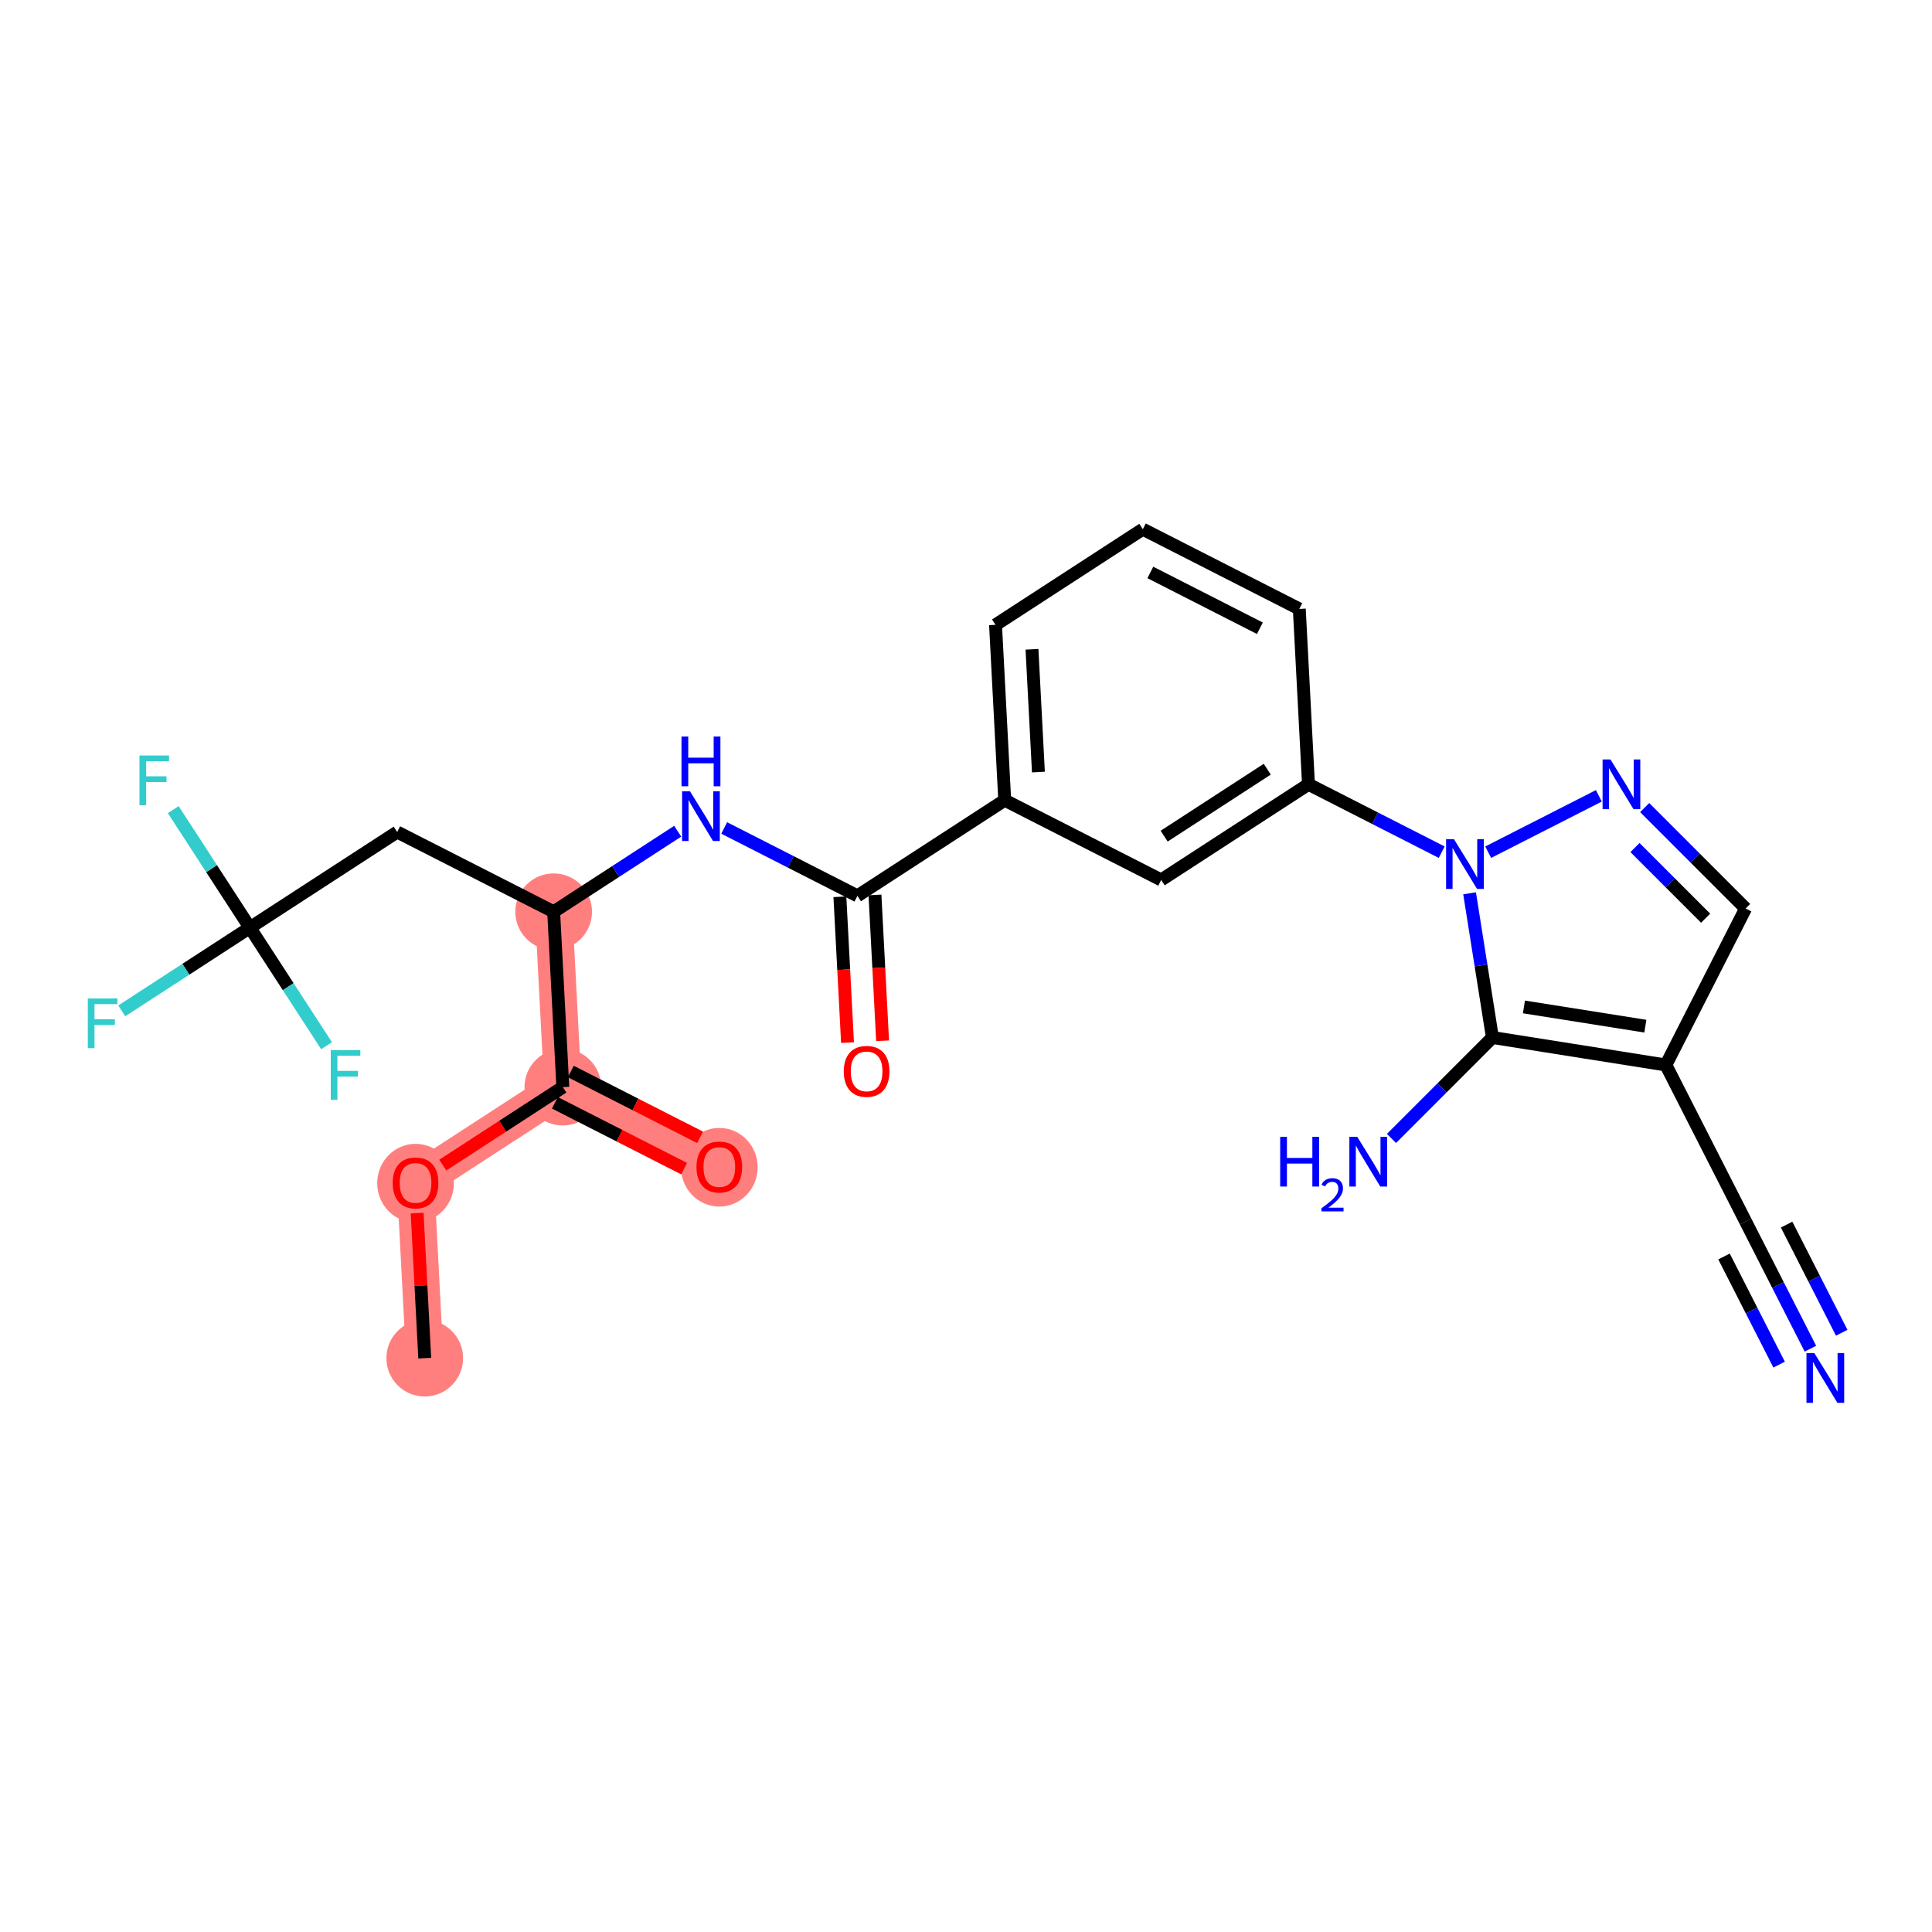 <?xml version='1.0' encoding='iso-8859-1'?>
<svg version='1.1' baseProfile='full'
              xmlns='http://www.w3.org/2000/svg'
                      xmlns:rdkit='http://www.rdkit.org/xml'
                      xmlns:xlink='http://www.w3.org/1999/xlink'
                  xml:space='preserve'
width='300px' height='300px' viewBox='0 0 300 300'>
<!-- END OF HEADER -->
<rect style='opacity:1.0;fill:#FFFFFF;stroke:none' width='300' height='300' x='0' y='0'> </rect>
<rect style='opacity:1.0;fill:#FFFFFF;stroke:none' width='300' height='300' x='0' y='0'> </rect>
<path d='M 65.953,210.894 L 64.527,183.662' style='fill:none;fill-rule:evenodd;stroke:#FF7F7F;stroke-width:5.8px;stroke-linecap:butt;stroke-linejoin:miter;stroke-opacity:1' />
<path d='M 64.527,183.662 L 87.398,168.81' style='fill:none;fill-rule:evenodd;stroke:#FF7F7F;stroke-width:5.8px;stroke-linecap:butt;stroke-linejoin:miter;stroke-opacity:1' />
<path d='M 87.398,168.81 L 111.695,181.192' style='fill:none;fill-rule:evenodd;stroke:#FF7F7F;stroke-width:5.8px;stroke-linecap:butt;stroke-linejoin:miter;stroke-opacity:1' />
<path d='M 87.398,168.81 L 85.972,141.578' style='fill:none;fill-rule:evenodd;stroke:#FF7F7F;stroke-width:5.8px;stroke-linecap:butt;stroke-linejoin:miter;stroke-opacity:1' />
<ellipse cx='65.953' cy='210.894' rx='5.454' ry='5.454'  style='fill:#FF7F7F;fill-rule:evenodd;stroke:#FF7F7F;stroke-width:1.0px;stroke-linecap:butt;stroke-linejoin:miter;stroke-opacity:1' />
<ellipse cx='64.527' cy='183.722' rx='5.454' ry='5.607'  style='fill:#FF7F7F;fill-rule:evenodd;stroke:#FF7F7F;stroke-width:1.0px;stroke-linecap:butt;stroke-linejoin:miter;stroke-opacity:1' />
<ellipse cx='87.398' cy='168.81' rx='5.454' ry='5.454'  style='fill:#FF7F7F;fill-rule:evenodd;stroke:#FF7F7F;stroke-width:1.0px;stroke-linecap:butt;stroke-linejoin:miter;stroke-opacity:1' />
<ellipse cx='111.695' cy='181.252' rx='5.454' ry='5.607'  style='fill:#FF7F7F;fill-rule:evenodd;stroke:#FF7F7F;stroke-width:1.0px;stroke-linecap:butt;stroke-linejoin:miter;stroke-opacity:1' />
<ellipse cx='85.972' cy='141.578' rx='5.454' ry='5.454'  style='fill:#FF7F7F;fill-rule:evenodd;stroke:#FF7F7F;stroke-width:1.0px;stroke-linecap:butt;stroke-linejoin:miter;stroke-opacity:1' />
<path class='bond-0 atom-0 atom-1' d='M 65.953,210.894 L 65.363,199.631' style='fill:none;fill-rule:evenodd;stroke:#000000;stroke-width:2.0px;stroke-linecap:butt;stroke-linejoin:miter;stroke-opacity:1' />
<path class='bond-0 atom-0 atom-1' d='M 65.363,199.631 L 64.773,188.368' style='fill:none;fill-rule:evenodd;stroke:#FF0000;stroke-width:2.0px;stroke-linecap:butt;stroke-linejoin:miter;stroke-opacity:1' />
<path class='bond-1 atom-1 atom-2' d='M 68.754,180.917 L 78.076,174.864' style='fill:none;fill-rule:evenodd;stroke:#FF0000;stroke-width:2.0px;stroke-linecap:butt;stroke-linejoin:miter;stroke-opacity:1' />
<path class='bond-1 atom-1 atom-2' d='M 78.076,174.864 L 87.398,168.81' style='fill:none;fill-rule:evenodd;stroke:#000000;stroke-width:2.0px;stroke-linecap:butt;stroke-linejoin:miter;stroke-opacity:1' />
<path class='bond-2 atom-2 atom-3' d='M 86.16,171.24 L 96.195,176.354' style='fill:none;fill-rule:evenodd;stroke:#000000;stroke-width:2.0px;stroke-linecap:butt;stroke-linejoin:miter;stroke-opacity:1' />
<path class='bond-2 atom-2 atom-3' d='M 96.195,176.354 L 106.23,181.467' style='fill:none;fill-rule:evenodd;stroke:#FF0000;stroke-width:2.0px;stroke-linecap:butt;stroke-linejoin:miter;stroke-opacity:1' />
<path class='bond-2 atom-2 atom-3' d='M 88.636,166.381 L 98.671,171.494' style='fill:none;fill-rule:evenodd;stroke:#000000;stroke-width:2.0px;stroke-linecap:butt;stroke-linejoin:miter;stroke-opacity:1' />
<path class='bond-2 atom-2 atom-3' d='M 98.671,171.494 L 108.707,176.608' style='fill:none;fill-rule:evenodd;stroke:#FF0000;stroke-width:2.0px;stroke-linecap:butt;stroke-linejoin:miter;stroke-opacity:1' />
<path class='bond-3 atom-2 atom-4' d='M 87.398,168.81 L 85.972,141.578' style='fill:none;fill-rule:evenodd;stroke:#000000;stroke-width:2.0px;stroke-linecap:butt;stroke-linejoin:miter;stroke-opacity:1' />
<path class='bond-4 atom-4 atom-5' d='M 85.972,141.578 L 61.675,129.196' style='fill:none;fill-rule:evenodd;stroke:#000000;stroke-width:2.0px;stroke-linecap:butt;stroke-linejoin:miter;stroke-opacity:1' />
<path class='bond-9 atom-4 atom-10' d='M 85.972,141.578 L 95.603,135.324' style='fill:none;fill-rule:evenodd;stroke:#000000;stroke-width:2.0px;stroke-linecap:butt;stroke-linejoin:miter;stroke-opacity:1' />
<path class='bond-9 atom-4 atom-10' d='M 95.603,135.324 L 105.233,129.071' style='fill:none;fill-rule:evenodd;stroke:#0000FF;stroke-width:2.0px;stroke-linecap:butt;stroke-linejoin:miter;stroke-opacity:1' />
<path class='bond-5 atom-5 atom-6' d='M 61.675,129.196 L 38.804,144.047' style='fill:none;fill-rule:evenodd;stroke:#000000;stroke-width:2.0px;stroke-linecap:butt;stroke-linejoin:miter;stroke-opacity:1' />
<path class='bond-6 atom-6 atom-7' d='M 38.804,144.047 L 28.857,150.506' style='fill:none;fill-rule:evenodd;stroke:#000000;stroke-width:2.0px;stroke-linecap:butt;stroke-linejoin:miter;stroke-opacity:1' />
<path class='bond-6 atom-6 atom-7' d='M 28.857,150.506 L 18.91,156.965' style='fill:none;fill-rule:evenodd;stroke:#33CCCC;stroke-width:2.0px;stroke-linecap:butt;stroke-linejoin:miter;stroke-opacity:1' />
<path class='bond-7 atom-6 atom-8' d='M 38.804,144.047 L 32.853,134.883' style='fill:none;fill-rule:evenodd;stroke:#000000;stroke-width:2.0px;stroke-linecap:butt;stroke-linejoin:miter;stroke-opacity:1' />
<path class='bond-7 atom-6 atom-8' d='M 32.853,134.883 L 26.902,125.719' style='fill:none;fill-rule:evenodd;stroke:#33CCCC;stroke-width:2.0px;stroke-linecap:butt;stroke-linejoin:miter;stroke-opacity:1' />
<path class='bond-8 atom-6 atom-9' d='M 38.804,144.047 L 44.754,153.211' style='fill:none;fill-rule:evenodd;stroke:#000000;stroke-width:2.0px;stroke-linecap:butt;stroke-linejoin:miter;stroke-opacity:1' />
<path class='bond-8 atom-6 atom-9' d='M 44.754,153.211 L 50.705,162.375' style='fill:none;fill-rule:evenodd;stroke:#33CCCC;stroke-width:2.0px;stroke-linecap:butt;stroke-linejoin:miter;stroke-opacity:1' />
<path class='bond-10 atom-10 atom-11' d='M 112.454,128.566 L 122.797,133.837' style='fill:none;fill-rule:evenodd;stroke:#0000FF;stroke-width:2.0px;stroke-linecap:butt;stroke-linejoin:miter;stroke-opacity:1' />
<path class='bond-10 atom-10 atom-11' d='M 122.797,133.837 L 133.141,139.108' style='fill:none;fill-rule:evenodd;stroke:#000000;stroke-width:2.0px;stroke-linecap:butt;stroke-linejoin:miter;stroke-opacity:1' />
<path class='bond-11 atom-11 atom-12' d='M 130.417,139.25 L 131.01,150.573' style='fill:none;fill-rule:evenodd;stroke:#000000;stroke-width:2.0px;stroke-linecap:butt;stroke-linejoin:miter;stroke-opacity:1' />
<path class='bond-11 atom-11 atom-12' d='M 131.01,150.573 L 131.603,161.896' style='fill:none;fill-rule:evenodd;stroke:#FF0000;stroke-width:2.0px;stroke-linecap:butt;stroke-linejoin:miter;stroke-opacity:1' />
<path class='bond-11 atom-11 atom-12' d='M 135.864,138.965 L 136.457,150.288' style='fill:none;fill-rule:evenodd;stroke:#000000;stroke-width:2.0px;stroke-linecap:butt;stroke-linejoin:miter;stroke-opacity:1' />
<path class='bond-11 atom-11 atom-12' d='M 136.457,150.288 L 137.05,161.611' style='fill:none;fill-rule:evenodd;stroke:#FF0000;stroke-width:2.0px;stroke-linecap:butt;stroke-linejoin:miter;stroke-opacity:1' />
<path class='bond-12 atom-11 atom-13' d='M 133.141,139.108 L 156.012,124.256' style='fill:none;fill-rule:evenodd;stroke:#000000;stroke-width:2.0px;stroke-linecap:butt;stroke-linejoin:miter;stroke-opacity:1' />
<path class='bond-13 atom-13 atom-14' d='M 156.012,124.256 L 154.586,97.024' style='fill:none;fill-rule:evenodd;stroke:#000000;stroke-width:2.0px;stroke-linecap:butt;stroke-linejoin:miter;stroke-opacity:1' />
<path class='bond-13 atom-13 atom-14' d='M 161.244,119.886 L 160.246,100.823' style='fill:none;fill-rule:evenodd;stroke:#000000;stroke-width:2.0px;stroke-linecap:butt;stroke-linejoin:miter;stroke-opacity:1' />
<path class='bond-26 atom-26 atom-13' d='M 180.309,136.638 L 156.012,124.256' style='fill:none;fill-rule:evenodd;stroke:#000000;stroke-width:2.0px;stroke-linecap:butt;stroke-linejoin:miter;stroke-opacity:1' />
<path class='bond-14 atom-14 atom-15' d='M 154.586,97.024 L 177.457,82.172' style='fill:none;fill-rule:evenodd;stroke:#000000;stroke-width:2.0px;stroke-linecap:butt;stroke-linejoin:miter;stroke-opacity:1' />
<path class='bond-15 atom-15 atom-16' d='M 177.457,82.172 L 201.754,94.554' style='fill:none;fill-rule:evenodd;stroke:#000000;stroke-width:2.0px;stroke-linecap:butt;stroke-linejoin:miter;stroke-opacity:1' />
<path class='bond-15 atom-15 atom-16' d='M 178.625,88.889 L 195.633,97.556' style='fill:none;fill-rule:evenodd;stroke:#000000;stroke-width:2.0px;stroke-linecap:butt;stroke-linejoin:miter;stroke-opacity:1' />
<path class='bond-16 atom-16 atom-17' d='M 201.754,94.554 L 203.18,121.786' style='fill:none;fill-rule:evenodd;stroke:#000000;stroke-width:2.0px;stroke-linecap:butt;stroke-linejoin:miter;stroke-opacity:1' />
<path class='bond-17 atom-17 atom-18' d='M 203.18,121.786 L 213.524,127.057' style='fill:none;fill-rule:evenodd;stroke:#000000;stroke-width:2.0px;stroke-linecap:butt;stroke-linejoin:miter;stroke-opacity:1' />
<path class='bond-17 atom-17 atom-18' d='M 213.524,127.057 L 223.867,132.328' style='fill:none;fill-rule:evenodd;stroke:#0000FF;stroke-width:2.0px;stroke-linecap:butt;stroke-linejoin:miter;stroke-opacity:1' />
<path class='bond-25 atom-17 atom-26' d='M 203.18,121.786 L 180.309,136.638' style='fill:none;fill-rule:evenodd;stroke:#000000;stroke-width:2.0px;stroke-linecap:butt;stroke-linejoin:miter;stroke-opacity:1' />
<path class='bond-25 atom-17 atom-26' d='M 196.779,119.44 L 180.769,129.836' style='fill:none;fill-rule:evenodd;stroke:#000000;stroke-width:2.0px;stroke-linecap:butt;stroke-linejoin:miter;stroke-opacity:1' />
<path class='bond-18 atom-18 atom-19' d='M 231.088,132.328 L 248.267,123.577' style='fill:none;fill-rule:evenodd;stroke:#0000FF;stroke-width:2.0px;stroke-linecap:butt;stroke-linejoin:miter;stroke-opacity:1' />
<path class='bond-27 atom-24 atom-18' d='M 231.742,161.102 L 229.97,149.907' style='fill:none;fill-rule:evenodd;stroke:#000000;stroke-width:2.0px;stroke-linecap:butt;stroke-linejoin:miter;stroke-opacity:1' />
<path class='bond-27 atom-24 atom-18' d='M 229.97,149.907 L 228.197,138.711' style='fill:none;fill-rule:evenodd;stroke:#0000FF;stroke-width:2.0px;stroke-linecap:butt;stroke-linejoin:miter;stroke-opacity:1' />
<path class='bond-19 atom-19 atom-20' d='M 255.386,125.4 L 263.222,133.236' style='fill:none;fill-rule:evenodd;stroke:#0000FF;stroke-width:2.0px;stroke-linecap:butt;stroke-linejoin:miter;stroke-opacity:1' />
<path class='bond-19 atom-19 atom-20' d='M 263.222,133.236 L 271.058,141.072' style='fill:none;fill-rule:evenodd;stroke:#000000;stroke-width:2.0px;stroke-linecap:butt;stroke-linejoin:miter;stroke-opacity:1' />
<path class='bond-19 atom-19 atom-20' d='M 253.88,131.607 L 259.365,137.092' style='fill:none;fill-rule:evenodd;stroke:#0000FF;stroke-width:2.0px;stroke-linecap:butt;stroke-linejoin:miter;stroke-opacity:1' />
<path class='bond-19 atom-19 atom-20' d='M 259.365,137.092 L 264.85,142.578' style='fill:none;fill-rule:evenodd;stroke:#000000;stroke-width:2.0px;stroke-linecap:butt;stroke-linejoin:miter;stroke-opacity:1' />
<path class='bond-20 atom-20 atom-21' d='M 271.058,141.072 L 258.676,165.37' style='fill:none;fill-rule:evenodd;stroke:#000000;stroke-width:2.0px;stroke-linecap:butt;stroke-linejoin:miter;stroke-opacity:1' />
<path class='bond-21 atom-21 atom-22' d='M 258.676,165.37 L 271.056,189.668' style='fill:none;fill-rule:evenodd;stroke:#000000;stroke-width:2.0px;stroke-linecap:butt;stroke-linejoin:miter;stroke-opacity:1' />
<path class='bond-23 atom-21 atom-24' d='M 258.676,165.37 L 231.742,161.102' style='fill:none;fill-rule:evenodd;stroke:#000000;stroke-width:2.0px;stroke-linecap:butt;stroke-linejoin:miter;stroke-opacity:1' />
<path class='bond-23 atom-21 atom-24' d='M 255.49,159.343 L 236.636,156.356' style='fill:none;fill-rule:evenodd;stroke:#000000;stroke-width:2.0px;stroke-linecap:butt;stroke-linejoin:miter;stroke-opacity:1' />
<path class='bond-22 atom-22 atom-23' d='M 271.056,189.668 L 276.088,199.545' style='fill:none;fill-rule:evenodd;stroke:#000000;stroke-width:2.0px;stroke-linecap:butt;stroke-linejoin:miter;stroke-opacity:1' />
<path class='bond-22 atom-22 atom-23' d='M 276.088,199.545 L 281.12,209.423' style='fill:none;fill-rule:evenodd;stroke:#0000FF;stroke-width:2.0px;stroke-linecap:butt;stroke-linejoin:miter;stroke-opacity:1' />
<path class='bond-22 atom-22 atom-23' d='M 267.706,195.107 L 271.983,203.503' style='fill:none;fill-rule:evenodd;stroke:#000000;stroke-width:2.0px;stroke-linecap:butt;stroke-linejoin:miter;stroke-opacity:1' />
<path class='bond-22 atom-22 atom-23' d='M 271.983,203.503 L 276.261,211.899' style='fill:none;fill-rule:evenodd;stroke:#0000FF;stroke-width:2.0px;stroke-linecap:butt;stroke-linejoin:miter;stroke-opacity:1' />
<path class='bond-22 atom-22 atom-23' d='M 277.425,190.155 L 281.702,198.551' style='fill:none;fill-rule:evenodd;stroke:#000000;stroke-width:2.0px;stroke-linecap:butt;stroke-linejoin:miter;stroke-opacity:1' />
<path class='bond-22 atom-22 atom-23' d='M 281.702,198.551 L 285.98,206.947' style='fill:none;fill-rule:evenodd;stroke:#0000FF;stroke-width:2.0px;stroke-linecap:butt;stroke-linejoin:miter;stroke-opacity:1' />
<path class='bond-24 atom-24 atom-25' d='M 231.742,161.102 L 223.906,168.938' style='fill:none;fill-rule:evenodd;stroke:#000000;stroke-width:2.0px;stroke-linecap:butt;stroke-linejoin:miter;stroke-opacity:1' />
<path class='bond-24 atom-24 atom-25' d='M 223.906,168.938 L 216.069,176.774' style='fill:none;fill-rule:evenodd;stroke:#0000FF;stroke-width:2.0px;stroke-linecap:butt;stroke-linejoin:miter;stroke-opacity:1' />
<path  class='atom-1' d='M 60.982 183.683
Q 60.982 181.829, 61.898 180.793
Q 62.814 179.756, 64.527 179.756
Q 66.24 179.756, 67.156 180.793
Q 68.072 181.829, 68.072 183.683
Q 68.072 185.56, 67.145 186.629
Q 66.218 187.687, 64.527 187.687
Q 62.825 187.687, 61.898 186.629
Q 60.982 185.57, 60.982 183.683
M 64.527 186.814
Q 65.705 186.814, 66.338 186.029
Q 66.981 185.232, 66.981 183.683
Q 66.981 182.167, 66.338 181.404
Q 65.705 180.629, 64.527 180.629
Q 63.349 180.629, 62.705 181.393
Q 62.073 182.156, 62.073 183.683
Q 62.073 185.243, 62.705 186.029
Q 63.349 186.814, 64.527 186.814
' fill='#FF0000'/>
<path  class='atom-3' d='M 108.15 181.213
Q 108.15 179.359, 109.067 178.323
Q 109.983 177.287, 111.695 177.287
Q 113.408 177.287, 114.324 178.323
Q 115.24 179.359, 115.24 181.213
Q 115.24 183.09, 114.313 184.159
Q 113.386 185.217, 111.695 185.217
Q 109.994 185.217, 109.067 184.159
Q 108.15 183.101, 108.15 181.213
M 111.695 184.344
Q 112.873 184.344, 113.506 183.559
Q 114.15 182.762, 114.15 181.213
Q 114.15 179.697, 113.506 178.934
Q 112.873 178.159, 111.695 178.159
Q 110.517 178.159, 109.874 178.923
Q 109.241 179.686, 109.241 181.213
Q 109.241 182.773, 109.874 183.559
Q 110.517 184.344, 111.695 184.344
' fill='#FF0000'/>
<path  class='atom-7' d='M 13.636 155.037
L 18.229 155.037
L 18.229 155.921
L 14.673 155.921
L 14.673 158.266
L 17.836 158.266
L 17.836 159.16
L 14.673 159.16
L 14.673 162.76
L 13.636 162.76
L 13.636 155.037
' fill='#33CCCC'/>
<path  class='atom-8' d='M 21.656 117.315
L 26.249 117.315
L 26.249 118.198
L 22.693 118.198
L 22.693 120.544
L 25.856 120.544
L 25.856 121.438
L 22.693 121.438
L 22.693 125.038
L 21.656 125.038
L 21.656 117.315
' fill='#33CCCC'/>
<path  class='atom-9' d='M 51.359 163.057
L 55.951 163.057
L 55.951 163.941
L 52.395 163.941
L 52.395 166.286
L 55.559 166.286
L 55.559 167.18
L 52.395 167.18
L 52.395 170.78
L 51.359 170.78
L 51.359 163.057
' fill='#33CCCC'/>
<path  class='atom-10' d='M 107.136 122.865
L 109.667 126.955
Q 109.918 127.359, 110.321 128.09
Q 110.725 128.821, 110.747 128.864
L 110.747 122.865
L 111.772 122.865
L 111.772 130.588
L 110.714 130.588
L 107.998 126.115
Q 107.682 125.592, 107.344 124.992
Q 107.016 124.392, 106.918 124.206
L 106.918 130.588
L 105.915 130.588
L 105.915 122.865
L 107.136 122.865
' fill='#0000FF'/>
<path  class='atom-10' d='M 105.822 114.37
L 106.869 114.37
L 106.869 117.653
L 110.818 117.653
L 110.818 114.37
L 111.865 114.37
L 111.865 122.093
L 110.818 122.093
L 110.818 118.526
L 106.869 118.526
L 106.869 122.093
L 105.822 122.093
L 105.822 114.37
' fill='#0000FF'/>
<path  class='atom-12' d='M 131.021 166.362
Q 131.021 164.508, 131.938 163.472
Q 132.854 162.435, 134.567 162.435
Q 136.279 162.435, 137.195 163.472
Q 138.112 164.508, 138.112 166.362
Q 138.112 168.238, 137.185 169.307
Q 136.257 170.365, 134.567 170.365
Q 132.865 170.365, 131.938 169.307
Q 131.021 168.249, 131.021 166.362
M 134.567 169.493
Q 135.745 169.493, 136.377 168.707
Q 137.021 167.911, 137.021 166.362
Q 137.021 164.846, 136.377 164.082
Q 135.745 163.308, 134.567 163.308
Q 133.389 163.308, 132.745 164.072
Q 132.112 164.835, 132.112 166.362
Q 132.112 167.922, 132.745 168.707
Q 133.389 169.493, 134.567 169.493
' fill='#FF0000'/>
<path  class='atom-18' d='M 225.77 130.306
L 228.301 134.397
Q 228.552 134.801, 228.956 135.531
Q 229.359 136.262, 229.381 136.306
L 229.381 130.306
L 230.406 130.306
L 230.406 138.029
L 229.348 138.029
L 226.632 133.557
Q 226.316 133.033, 225.978 132.434
Q 225.65 131.834, 225.552 131.648
L 225.552 138.029
L 224.549 138.029
L 224.549 130.306
L 225.77 130.306
' fill='#0000FF'/>
<path  class='atom-19' d='M 250.069 117.927
L 252.599 122.018
Q 252.85 122.421, 253.254 123.152
Q 253.657 123.883, 253.679 123.927
L 253.679 117.927
L 254.705 117.927
L 254.705 125.65
L 253.647 125.65
L 250.93 121.178
Q 250.614 120.654, 250.276 120.054
Q 249.949 119.454, 249.851 119.269
L 249.851 125.65
L 248.847 125.65
L 248.847 117.927
L 250.069 117.927
' fill='#0000FF'/>
<path  class='atom-23' d='M 281.728 210.105
L 284.258 214.195
Q 284.509 214.599, 284.913 215.33
Q 285.316 216.061, 285.338 216.104
L 285.338 210.105
L 286.364 210.105
L 286.364 217.828
L 285.306 217.828
L 282.589 213.355
Q 282.273 212.832, 281.935 212.232
Q 281.608 211.632, 281.51 211.446
L 281.51 217.828
L 280.506 217.828
L 280.506 210.105
L 281.728 210.105
' fill='#0000FF'/>
<path  class='atom-25' d='M 198.787 176.523
L 199.835 176.523
L 199.835 179.806
L 203.783 179.806
L 203.783 176.523
L 204.83 176.523
L 204.83 184.246
L 203.783 184.246
L 203.783 180.679
L 199.835 180.679
L 199.835 184.246
L 198.787 184.246
L 198.787 176.523
' fill='#0000FF'/>
<path  class='atom-25' d='M 205.205 183.975
Q 205.392 183.492, 205.838 183.226
Q 206.285 182.953, 206.904 182.953
Q 207.674 182.953, 208.106 183.37
Q 208.538 183.788, 208.538 184.529
Q 208.538 185.285, 207.976 185.991
Q 207.422 186.696, 206.27 187.531
L 208.624 187.531
L 208.624 188.107
L 205.19 188.107
L 205.19 187.625
Q 206.141 186.948, 206.702 186.444
Q 207.271 185.94, 207.545 185.487
Q 207.818 185.033, 207.818 184.565
Q 207.818 184.076, 207.573 183.802
Q 207.329 183.528, 206.904 183.528
Q 206.493 183.528, 206.22 183.694
Q 205.946 183.86, 205.752 184.227
L 205.205 183.975
' fill='#0000FF'/>
<path  class='atom-25' d='M 210.751 176.523
L 213.282 180.613
Q 213.533 181.017, 213.937 181.748
Q 214.34 182.479, 214.362 182.522
L 214.362 176.523
L 215.387 176.523
L 215.387 184.246
L 214.329 184.246
L 211.613 179.773
Q 211.297 179.25, 210.959 178.65
Q 210.631 178.05, 210.533 177.865
L 210.533 184.246
L 209.53 184.246
L 209.53 176.523
L 210.751 176.523
' fill='#0000FF'/>
</svg>
